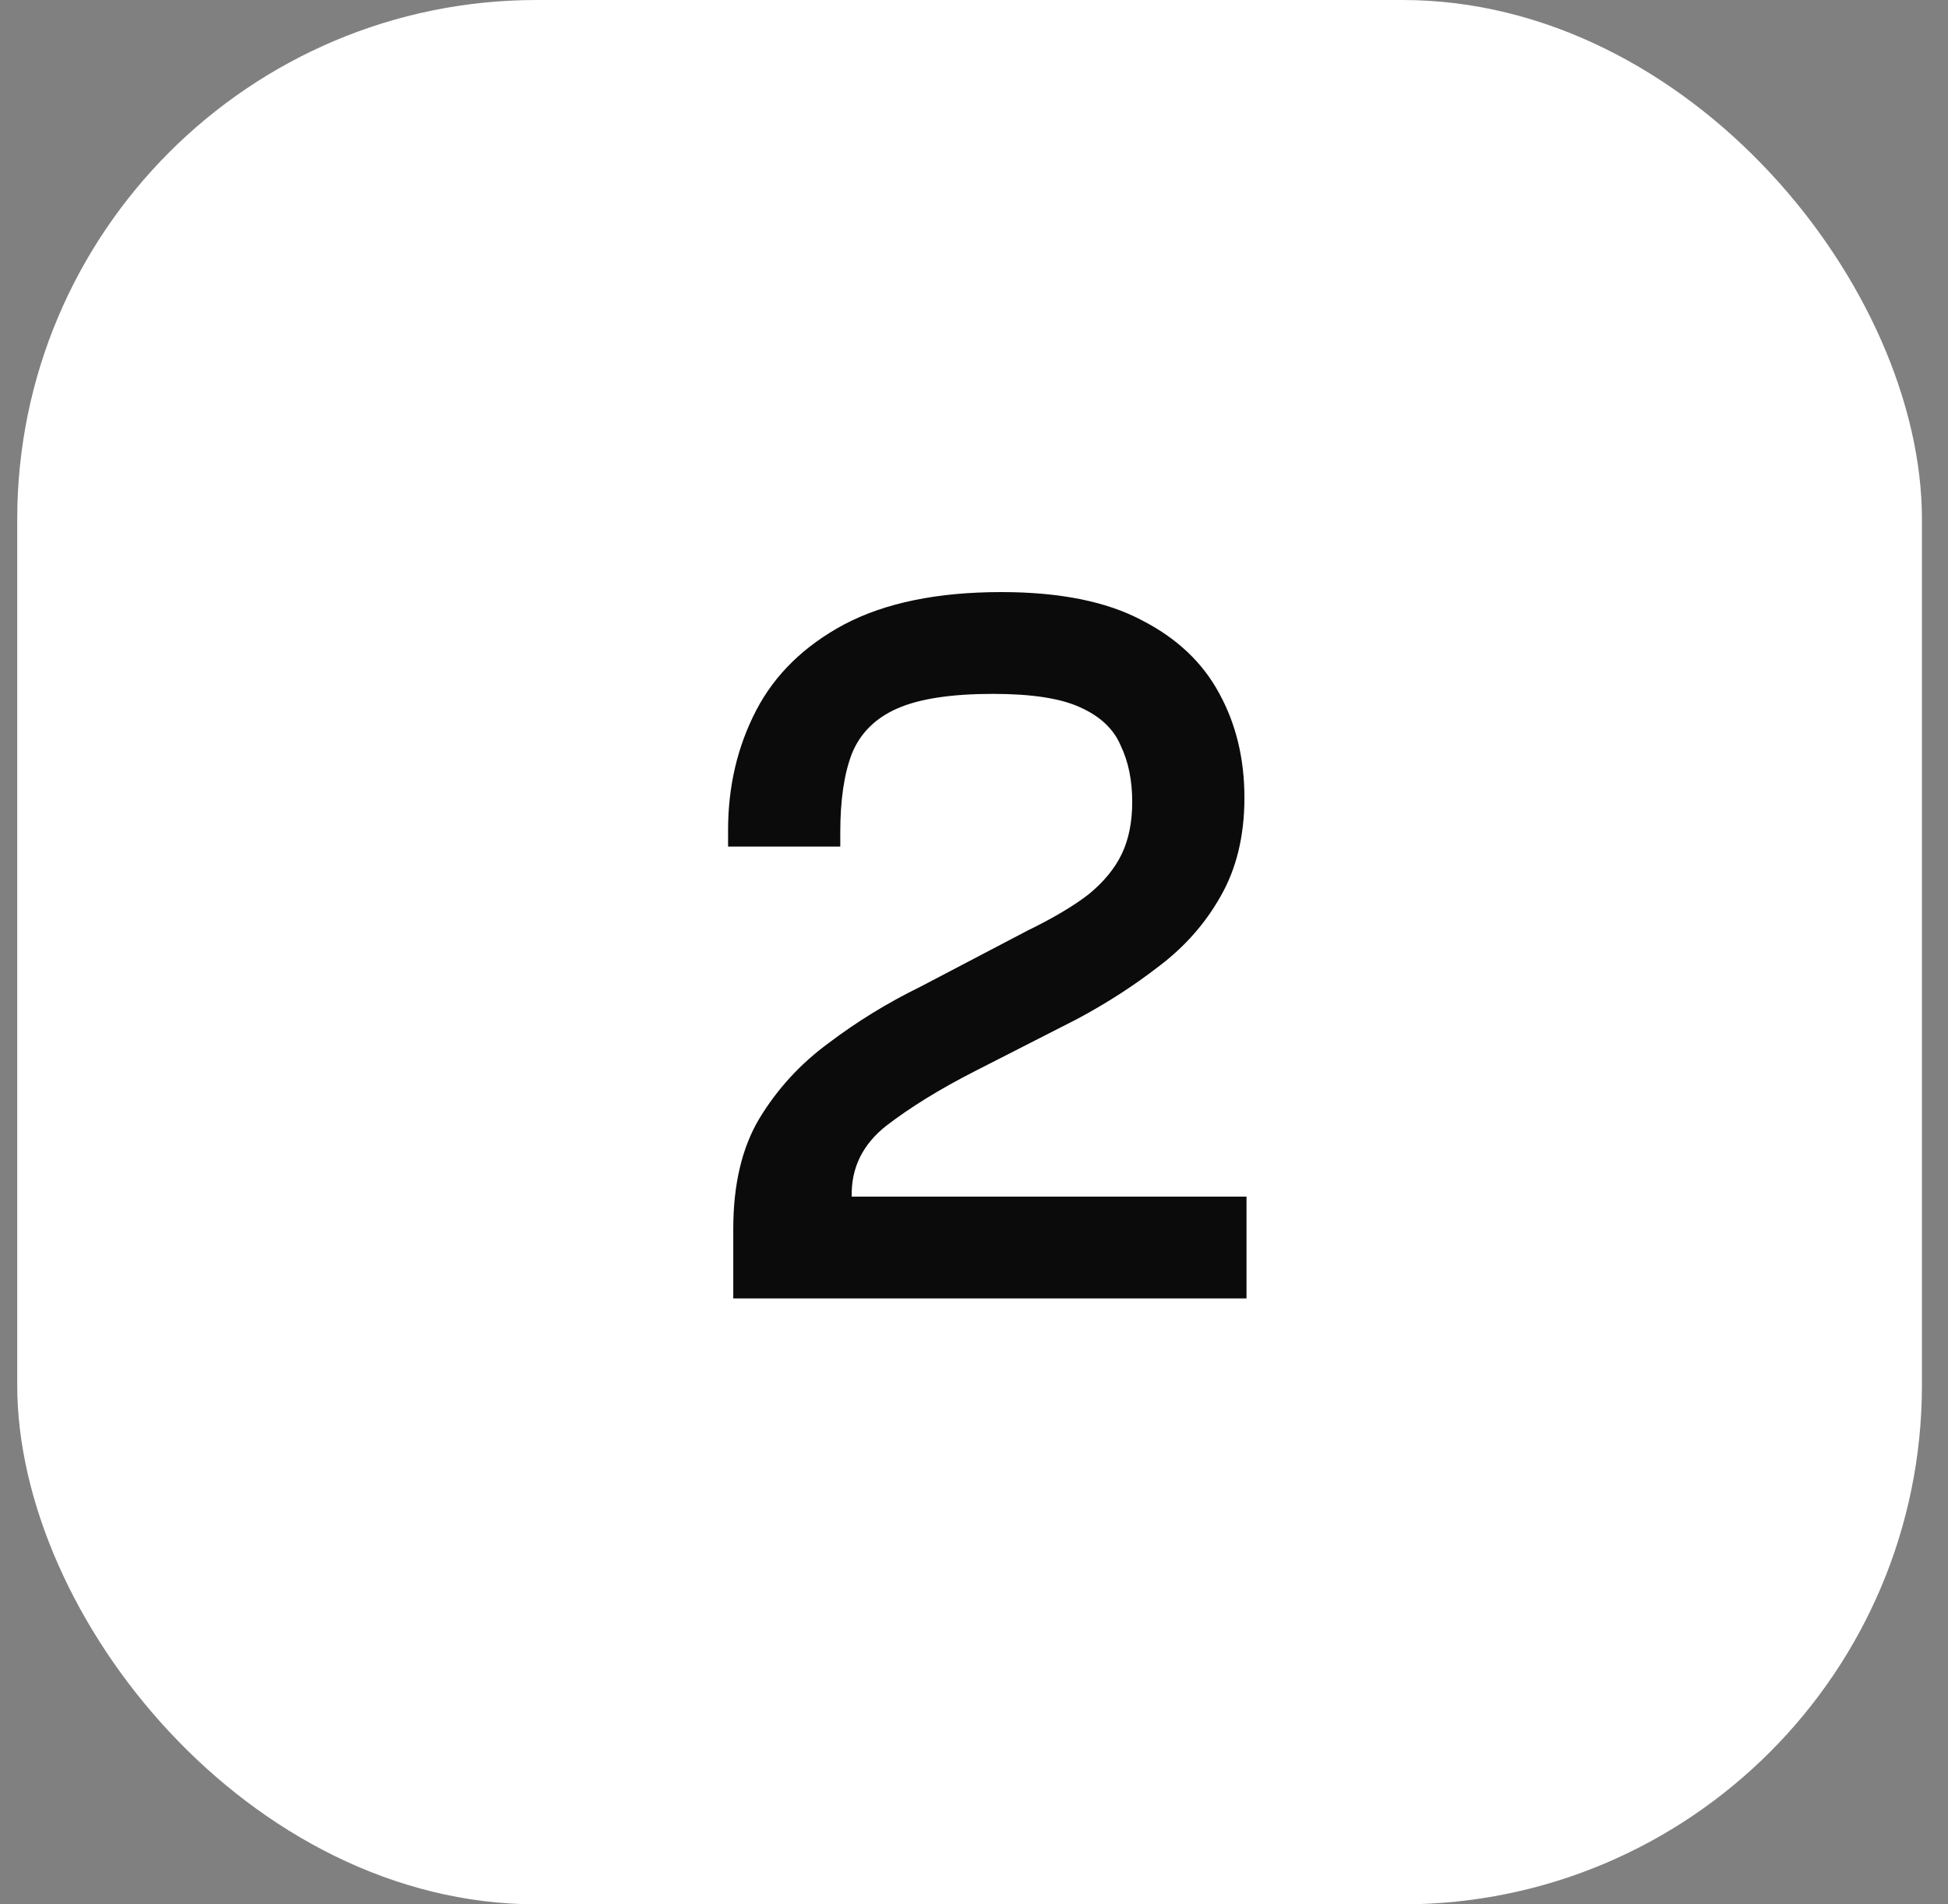 <svg width="45" height="44" viewBox="0 0 45 44" fill="none" xmlns="http://www.w3.org/2000/svg">
<rect x="0" y="0" width="45" height="44" fill="#808080" stroke="none"/>
<rect x="0.398" width="44" height="44" rx="12" fill="white"/>
<path d="M28.795 30H16.939V28.392C16.939 27.368 17.139 26.52 17.539 25.848C17.955 25.16 18.491 24.576 19.147 24.096C19.803 23.6 20.507 23.168 21.259 22.8L23.731 21.504C24.323 21.216 24.795 20.936 25.147 20.664C25.499 20.376 25.755 20.064 25.915 19.728C26.075 19.392 26.155 18.992 26.155 18.528C26.155 18.032 26.067 17.6 25.891 17.232C25.731 16.848 25.419 16.552 24.955 16.344C24.507 16.136 23.835 16.032 22.939 16.032C21.979 16.032 21.243 16.144 20.731 16.368C20.219 16.592 19.867 16.944 19.675 17.424C19.499 17.888 19.411 18.488 19.411 19.224V19.56H16.819V19.176C16.819 18.168 17.035 17.248 17.467 16.416C17.899 15.584 18.579 14.92 19.507 14.424C20.451 13.928 21.659 13.68 23.131 13.68C24.475 13.68 25.555 13.896 26.371 14.328C27.187 14.744 27.787 15.312 28.171 16.032C28.555 16.736 28.747 17.536 28.747 18.432C28.747 19.312 28.563 20.072 28.195 20.712C27.843 21.336 27.371 21.872 26.779 22.32C26.203 22.768 25.571 23.176 24.883 23.544L22.531 24.744C21.715 25.16 21.027 25.584 20.467 26.016C19.923 26.448 19.659 26.992 19.675 27.648H22.579H28.795V30Z" fill="#0B0B0B"/>
</svg>
